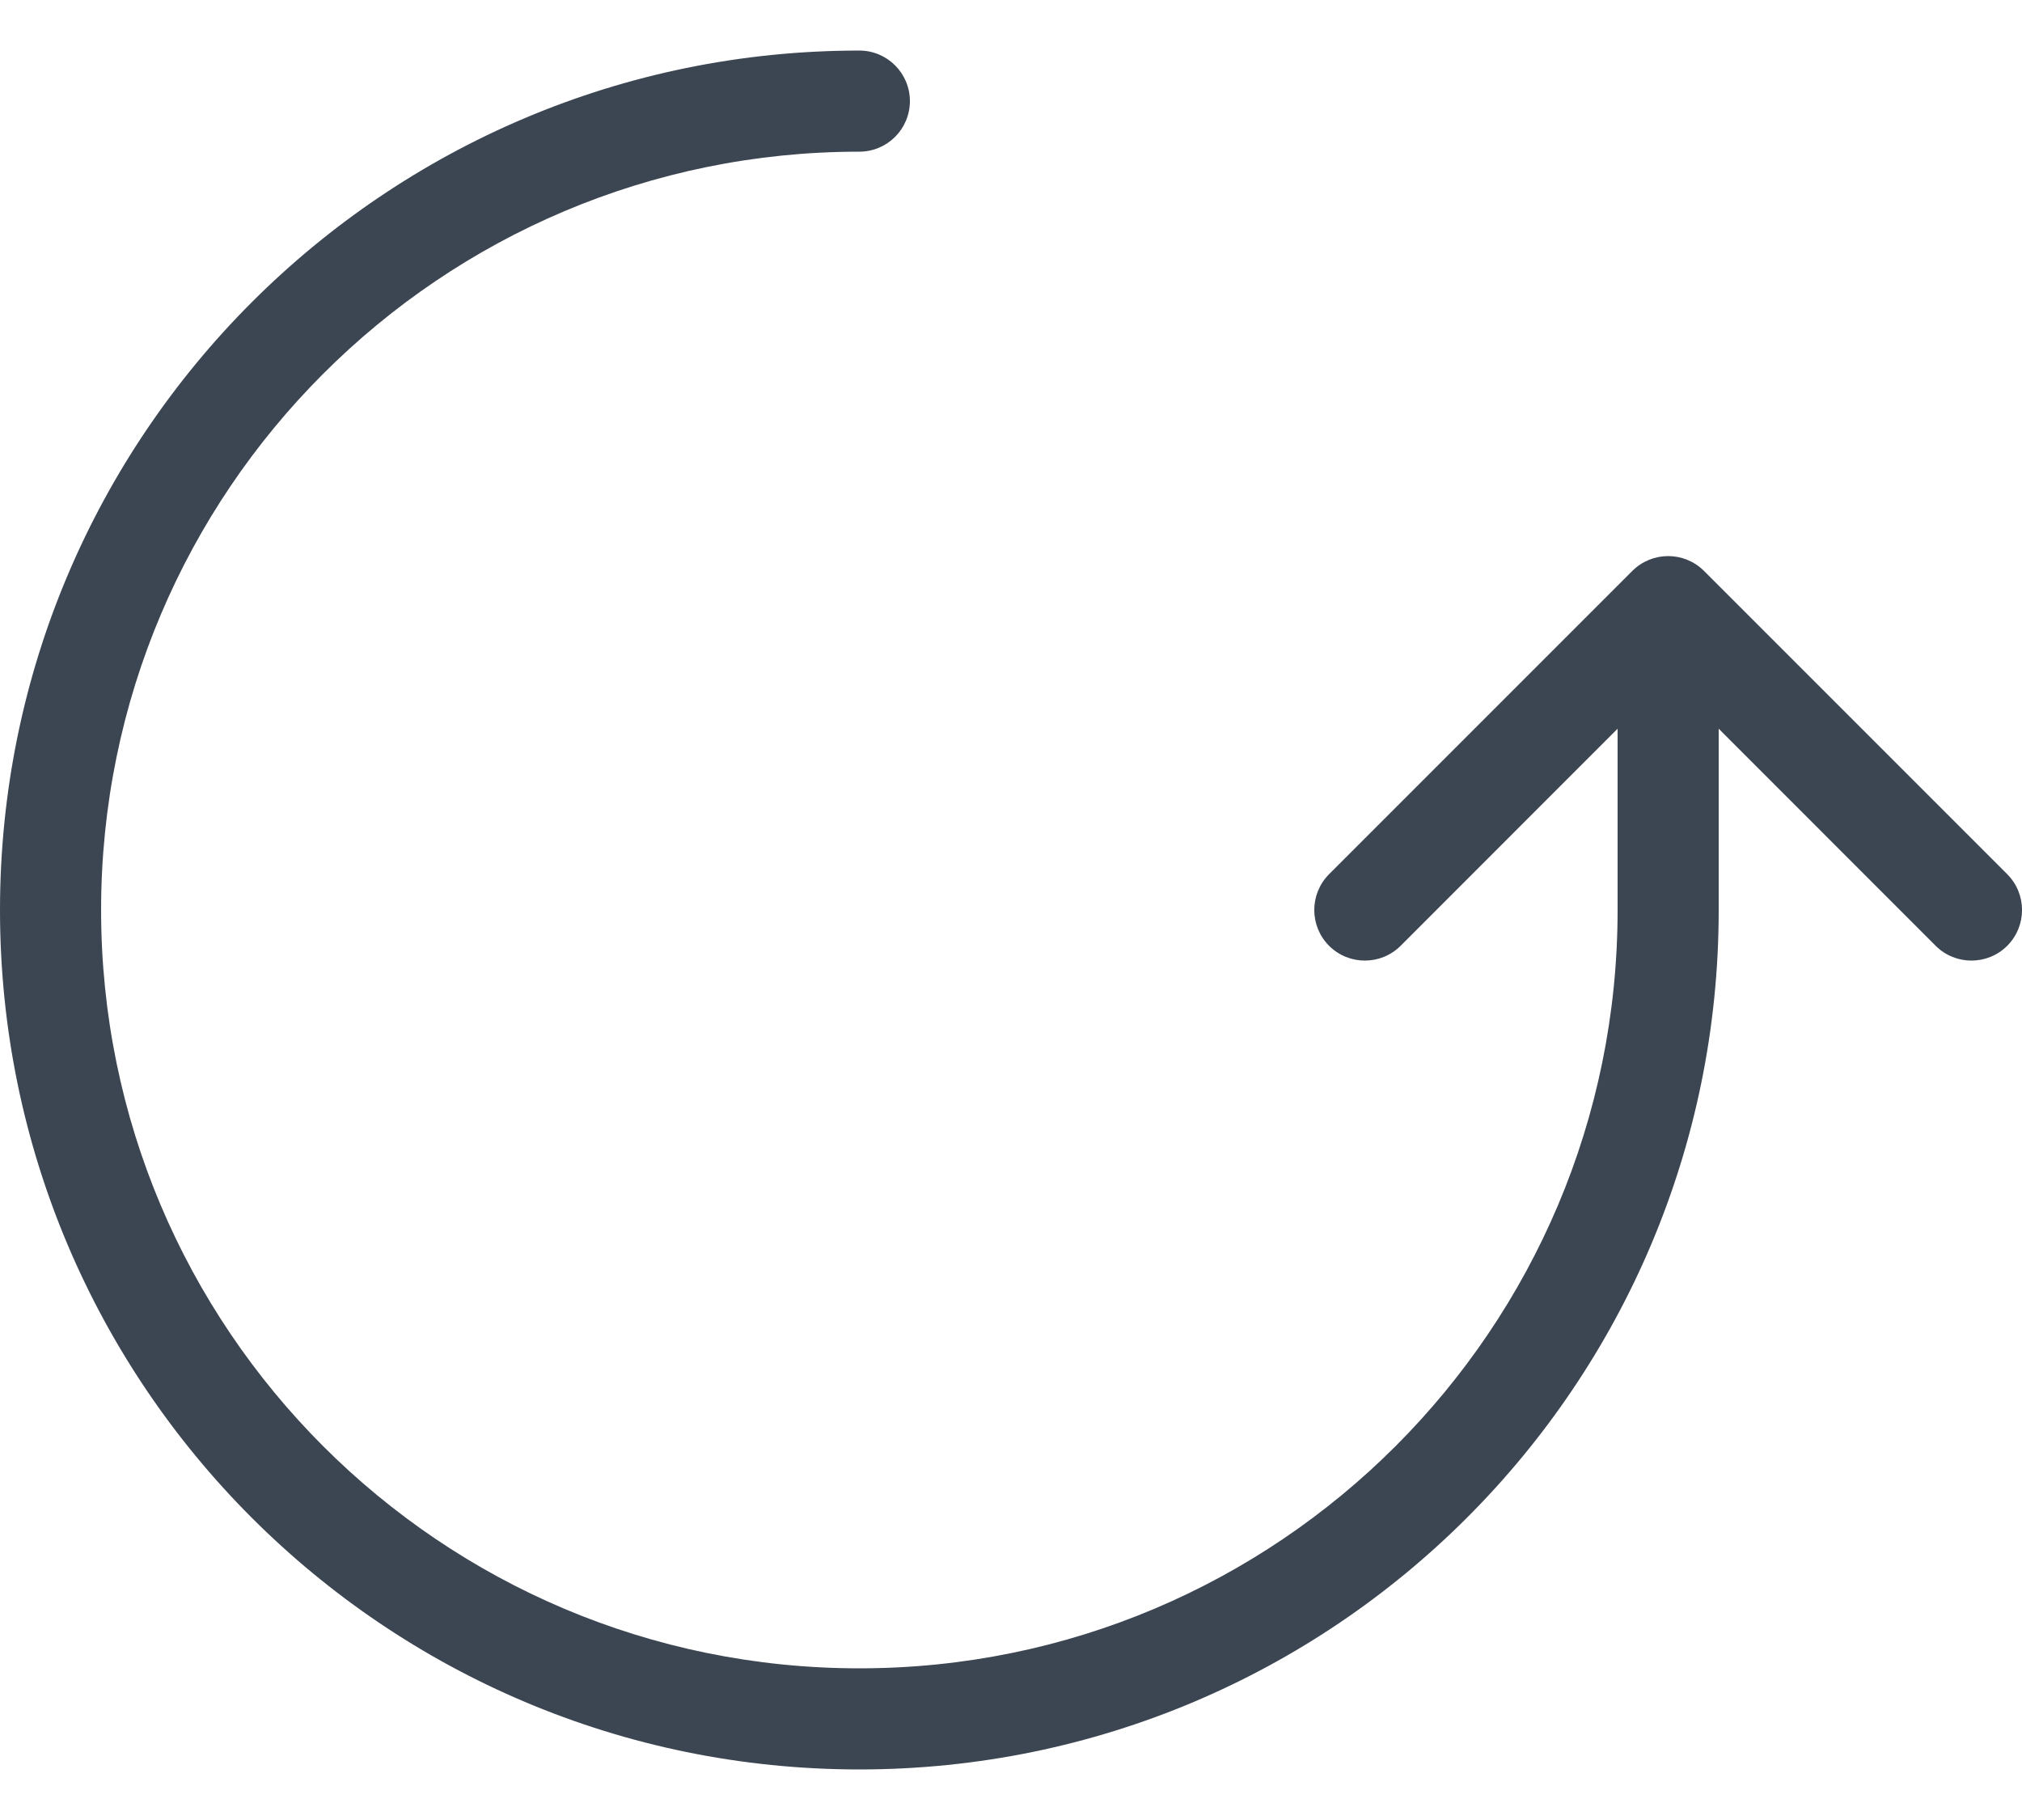 <svg width="20" height="18" viewBox="0 0 20 18" fill="none" xmlns="http://www.w3.org/2000/svg">
<path d="M16 7.207L13.854 9.354C13.658 9.549 13.342 9.549 13.146 9.354C12.951 9.158 12.951 8.842 13.146 8.646L16.146 5.646C16.342 5.451 16.658 5.451 16.854 5.646L19.854 8.646C20.049 8.842 20.049 9.158 19.854 9.354C19.658 9.549 19.342 9.549 19.146 9.354L17 7.207V9C17 13.694 13.194 17.5 8.5 17.5C3.806 17.5 0 13.694 0 9C0 4.306 3.806 0.5 8.5 0.5C8.776 0.5 9 0.724 9 1C9 1.276 8.776 1.5 8.5 1.5C4.358 1.5 1 4.858 1 9C1 13.142 4.358 16.5 8.5 16.5C12.642 16.5 16 13.142 16 9V7.207Z" fill="#3C4552"/>
</svg>
